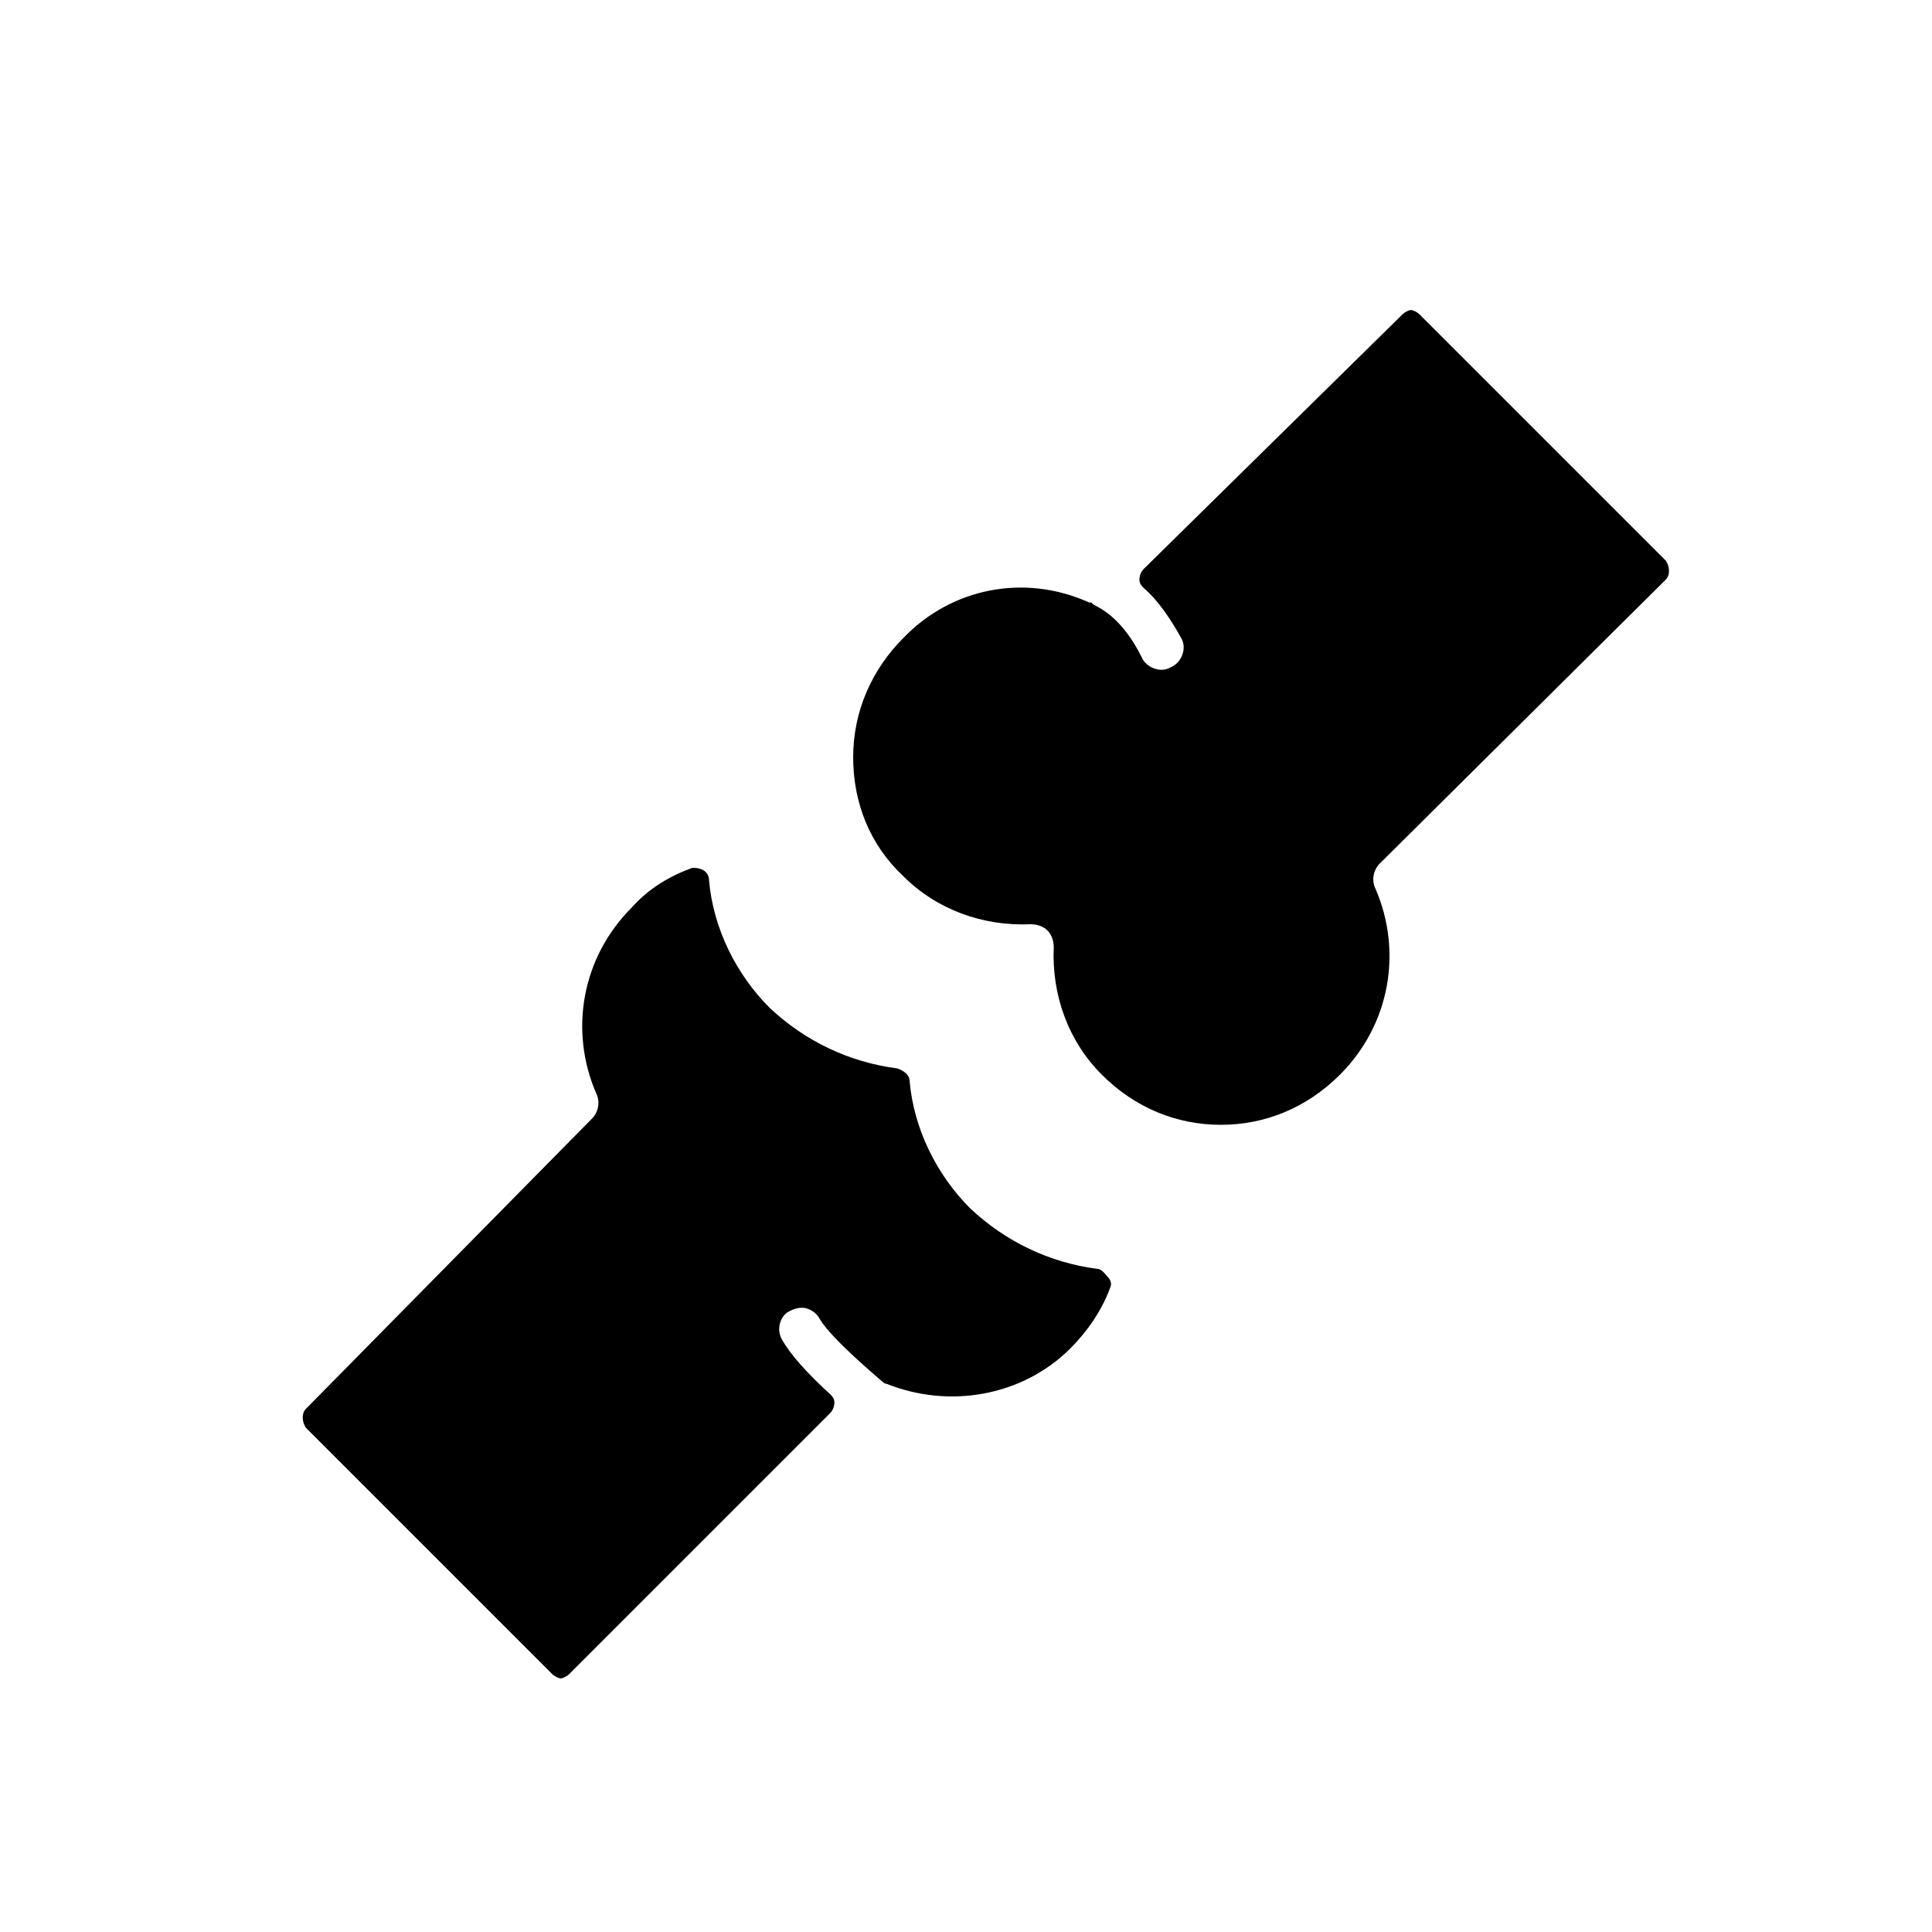 <?xml version="1.0" encoding="UTF-8"?>
<!-- Uploaded to: SVG Repo, www.svgrepo.com, Generator: SVG Repo Mixer Tools -->
<svg fill="#000000" width="800px" height="800px" version="1.1" viewBox="144 144 512 512" xmlns="http://www.w3.org/2000/svg">
 <g>
  <path d="m520.14 227.27c-0.555-0.555-1.66-1.105-2.215-1.105s-1.66 0.555-2.215 1.105l-68.648 67.543c-0.555 0.555-1.105 1.66-1.105 2.769 0 1.105 0.555 1.66 1.105 2.215 3.875 3.32 7.199 8.305 9.965 13.289 1.66 2.769 0 6.644-2.769 7.75-2.769 1.66-6.644 0-7.75-2.769-4.984-9.965-10.52-12.734-12.734-13.84l-0.555-0.555h-0.555c-17.164-7.75-36.539-3.875-49.273 9.41-8.305 8.305-13.289 19.379-13.289 31.559 0 12.18 4.43 23.254 13.289 31.559 8.859 8.859 21.039 13.289 33.773 12.734 1.66 0 3.32 0.555 4.43 1.66 1.105 1.105 1.66 2.769 1.66 4.43-0.555 12.734 3.875 24.914 12.734 33.773s19.93 13.289 31.559 13.289c11.625 0 22.699-4.43 31.559-13.289 13.289-13.289 16.609-32.664 9.41-49.273-1.105-2.215-0.555-4.984 1.105-6.644l75.852-75.301c1.105-1.105 1.105-3.32 0-4.984z"/>
  <path d="m434.88 480.28c-12.734-1.66-24.359-7.199-33.773-16.055-8.859-8.859-14.949-21.039-16.055-33.773 0-1.66-1.66-2.769-3.32-3.32-12.734-1.66-24.359-7.199-33.773-16.055-8.859-8.859-14.949-21.039-16.055-33.773 0-1.105-0.555-2.215-1.66-2.769-1.105-0.555-2.215-0.555-2.769-0.555-6.09 2.215-11.625 5.535-16.055 10.52-13.289 13.289-16.609 32.664-9.41 49.273 1.105 2.215 0.555 4.984-1.105 6.644l-75.852 76.957c-1.105 1.105-1.105 3.32 0 4.984l65.328 65.328c0.555 0.555 1.66 1.105 2.215 1.105s1.66-0.555 2.215-1.105l69.203-69.207c0.555-0.555 1.105-1.66 1.105-2.769 0-1.105-0.555-1.66-1.105-2.215-6.09-5.535-10.52-10.52-12.734-14.395-1.66-2.769-0.555-6.644 2.215-7.75 1.105-0.555 2.769-1.105 4.43-0.555 1.66 0.555 2.769 1.66 3.32 2.769 3.32 5.535 16.055 16.055 16.609 16.609 0 0 0.555 0.555 1.105 0.555 16.609 6.644 35.988 3.32 48.719-9.41 4.43-4.43 8.305-9.965 10.52-16.055 0.555-1.105 0-2.215-0.555-2.769-0.547-0.555-1.656-2.215-2.762-2.215z"/>
 </g>
</svg>